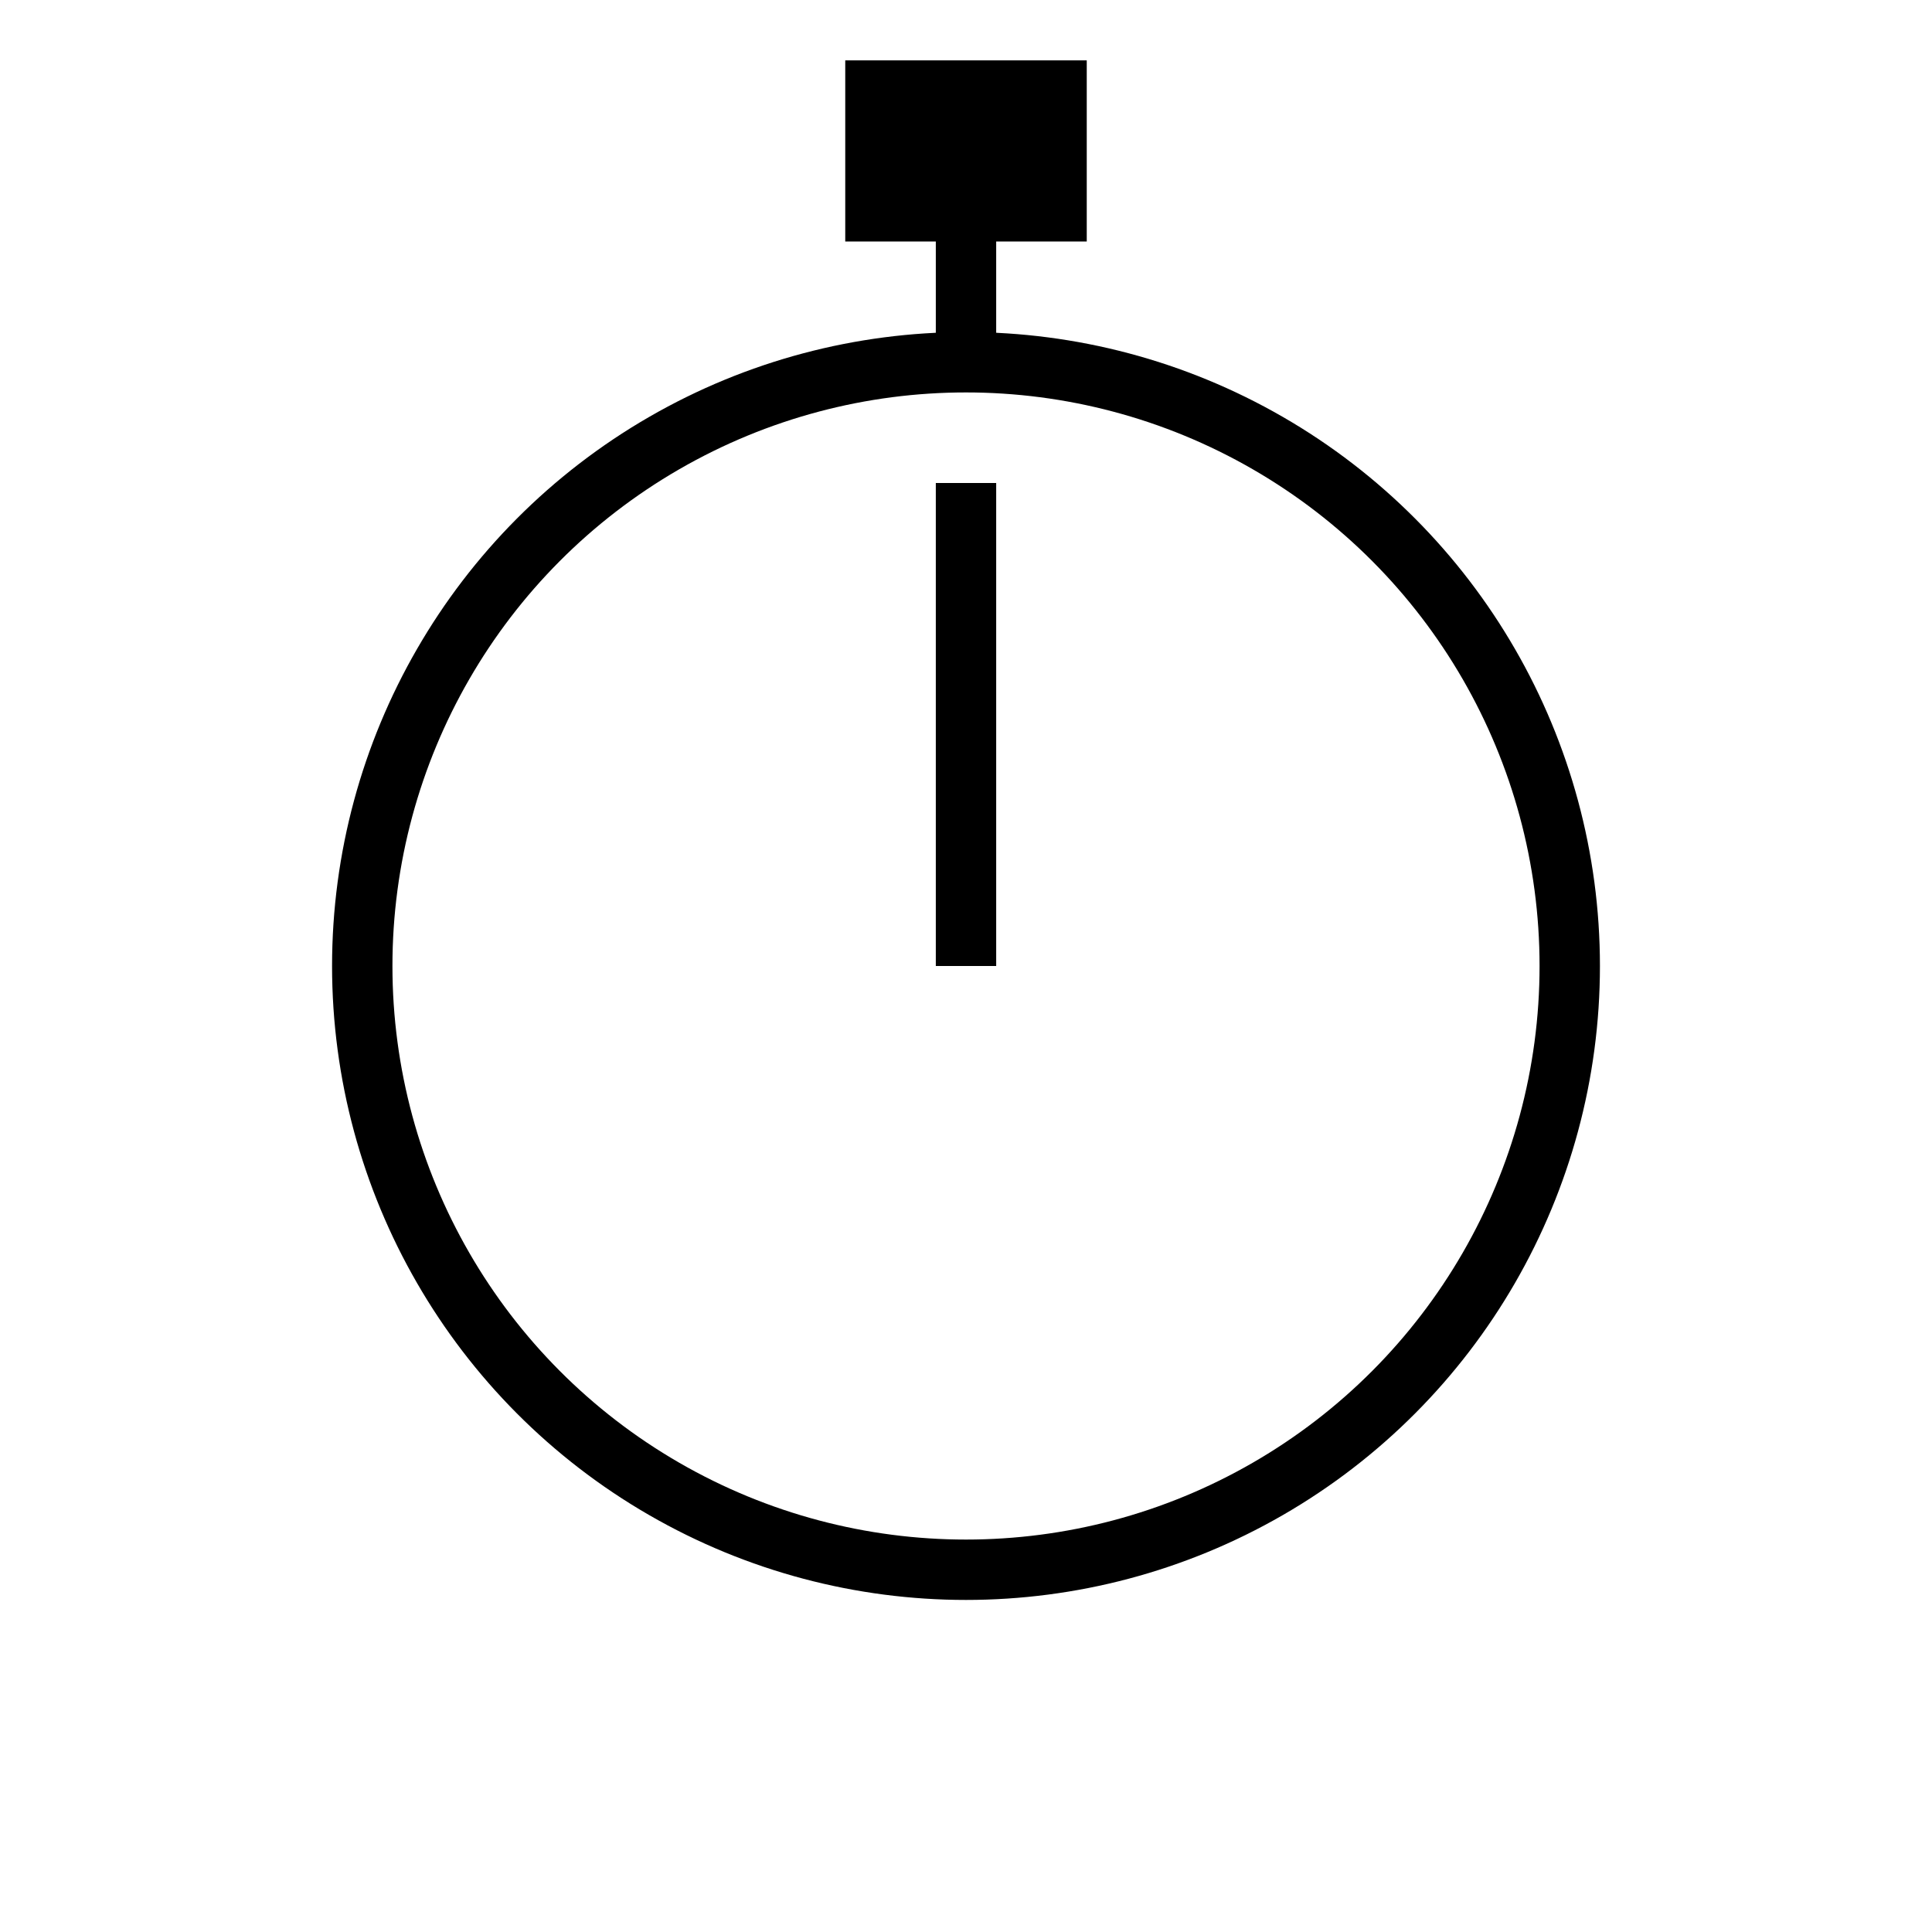 <?xml version="1.0" encoding="utf-8" ?>
<svg baseProfile="tiny" height="64px" version="1.2" width="64px" xmlns="http://www.w3.org/2000/svg" xmlns:ev="http://www.w3.org/2001/xml-events" xmlns:xlink="http://www.w3.org/1999/xlink"><defs /><circle cx="32" cy="32" fill="none" r="20" stroke="black" stroke-width="2" /><line stroke="black" stroke-width="2" x1="32" x2="32" y1="32" y2="16" /><line stroke="black" stroke-width="2" x1="32" x2="32" y1="12" y2="4" /><rect fill="black" height="6" width="8" x="28" y="2" /></svg>